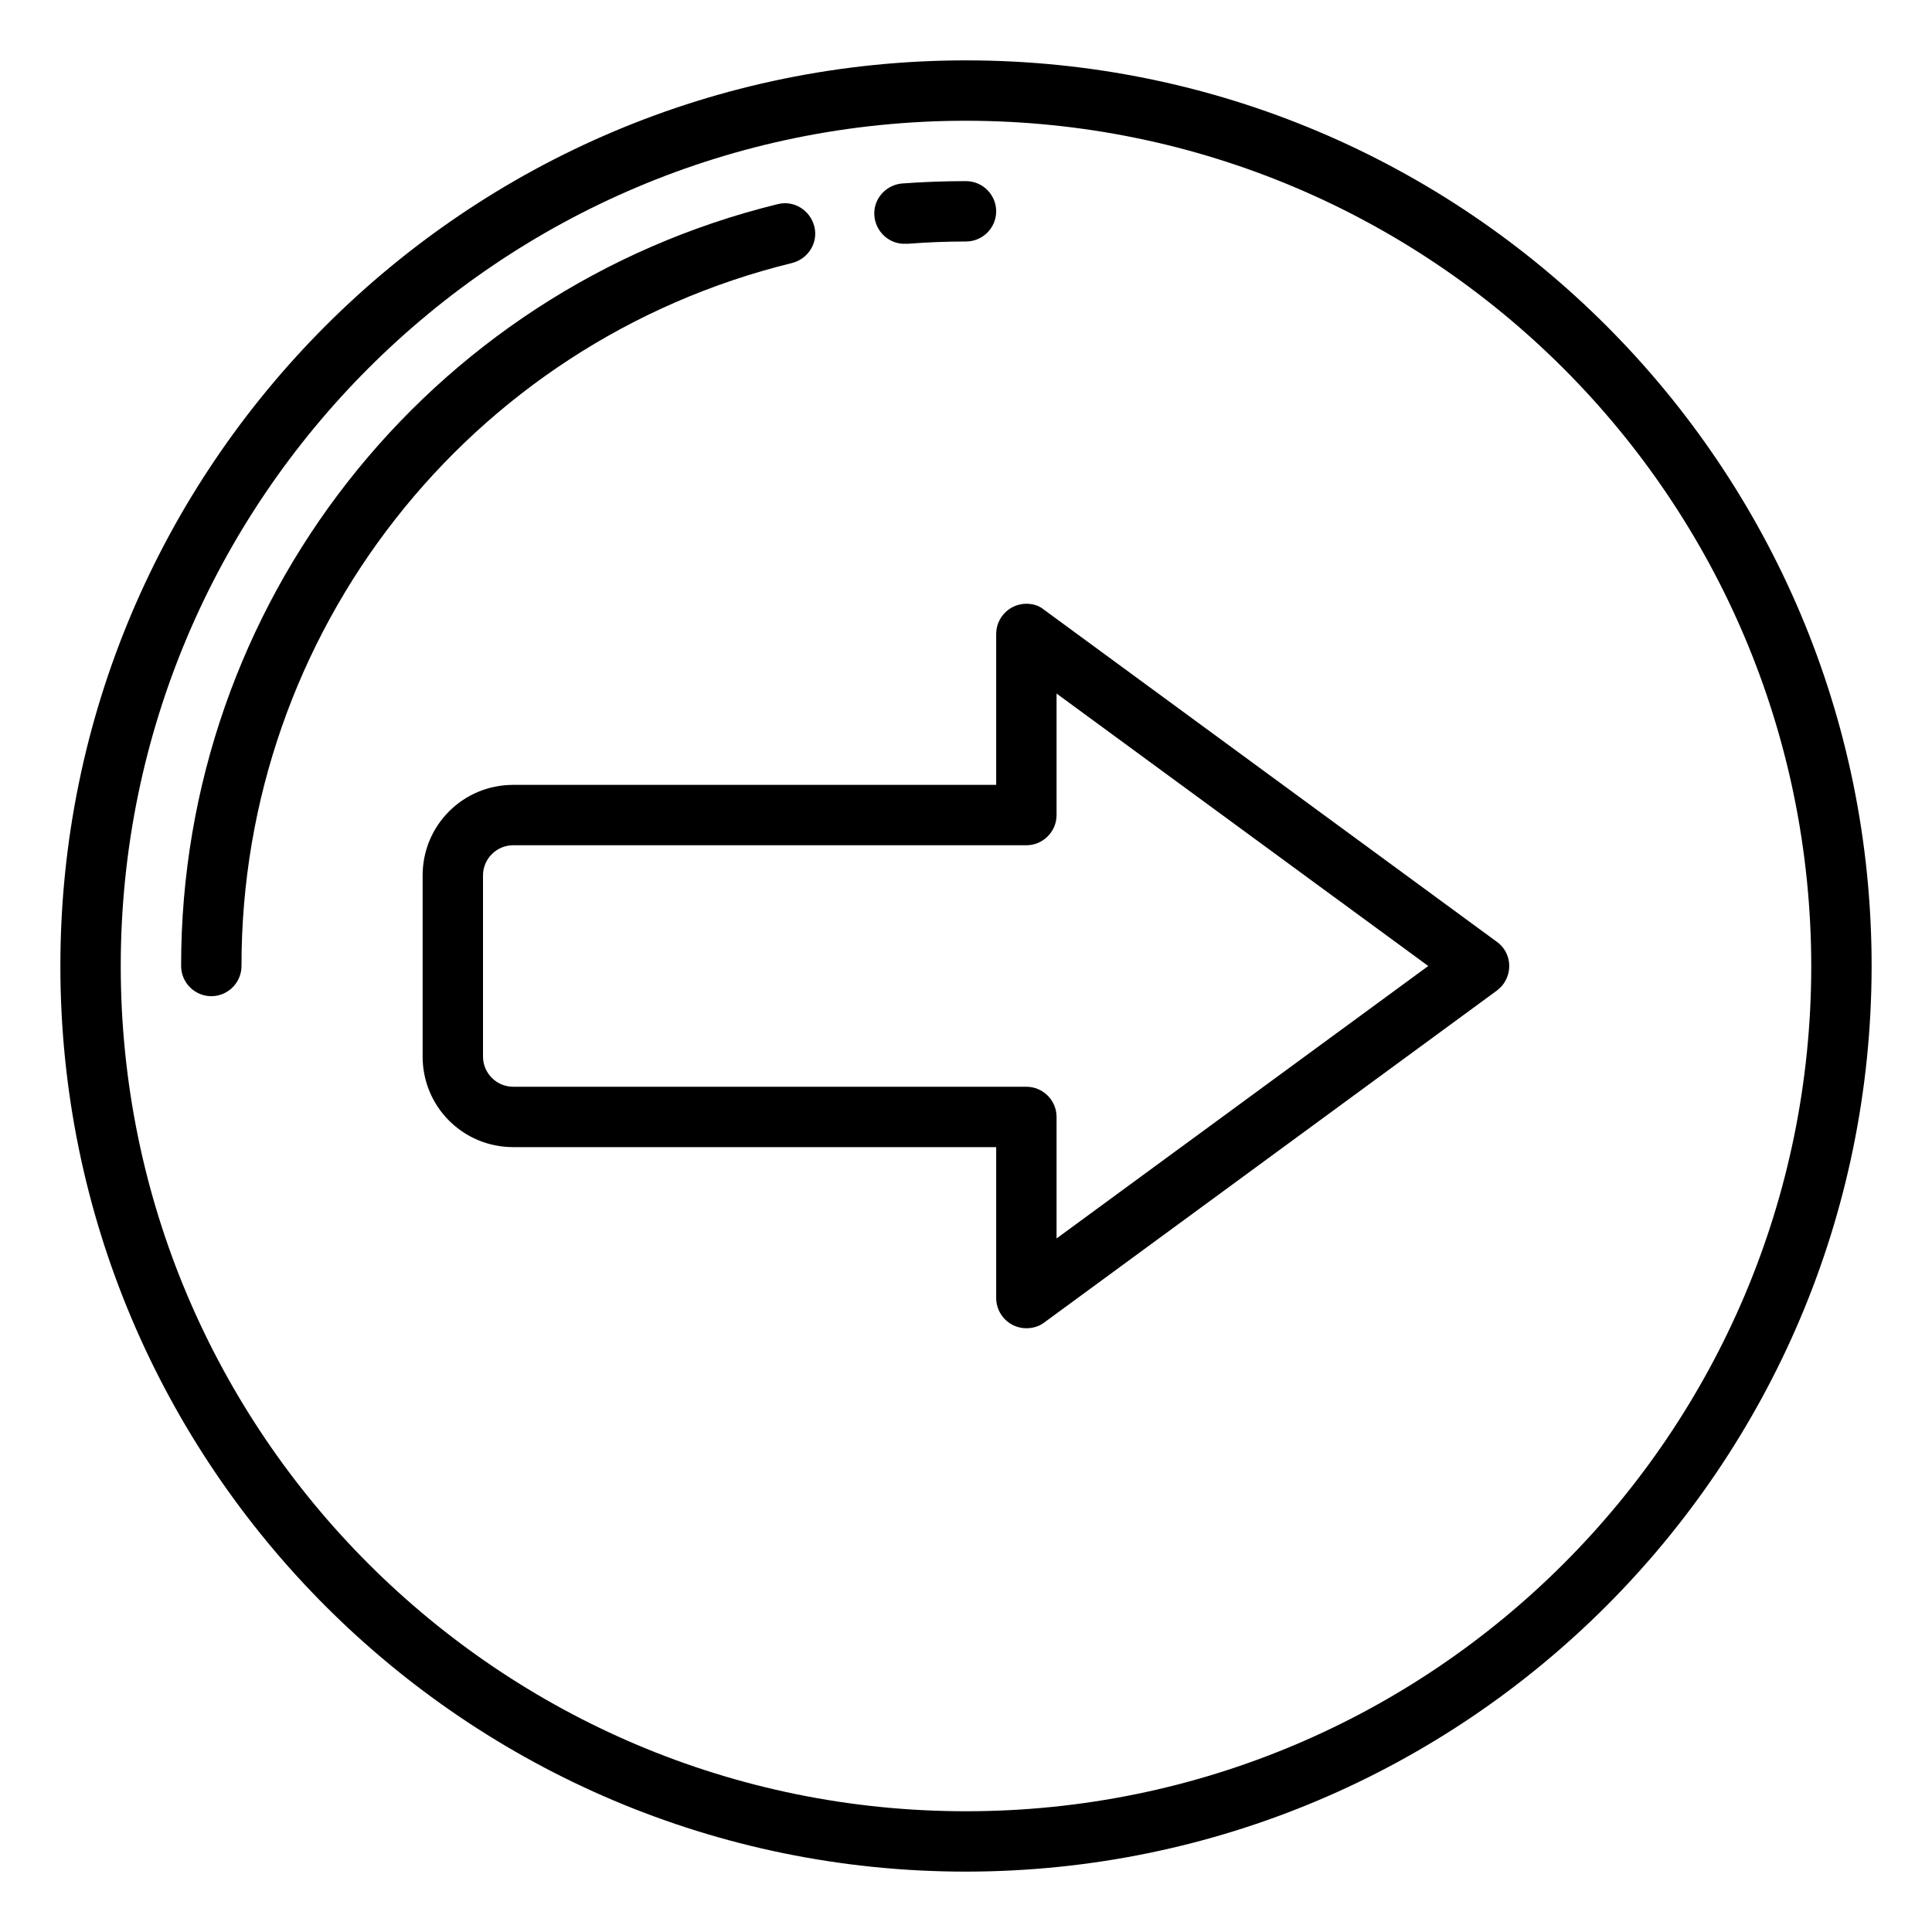 <?xml version="1.0" encoding="utf-8"?>
<!-- Generator: Adobe Illustrator 27.0.1, SVG Export Plug-In . SVG Version: 6.00 Build 0)  -->
<svg version="1.1" id="Layer_1" xmlns="http://www.w3.org/2000/svg" xmlns:xlink="http://www.w3.org/1999/xlink" x="0px" y="0px"
	 viewBox="0 0 512 512" style="enable-background:new 0 0 512 512;" xml:space="preserve">
<g id="right-arrow-direction-button-pointer">
	<path d="M256,496C123.5,496,16,388.5,16,256S123.5,16,256,16s240,107.5,240,240C495.9,388.5,388.5,495.9,256,496z M256,32
		C132.3,32,32,132.3,32,256s100.3,224,224,224s224-100.3,224-224C479.9,132.3,379.7,32.1,256,32z"/>
	<path d="M240,64.6c-4.4,0.2-8.1-3.3-8.3-7.7s3.3-8.1,7.7-8.3c5.5-0.4,11.1-0.6,16.6-0.6c4.4,0,8,3.6,8,8c0,4.4-3.6,8-8,8
		c-5.1,0-10.3,0.2-15.4,0.6L240,64.6z"/>
	<path d="M56,264c-4.4,0-8-3.6-8-8c-0.1-95.7,65.1-179.1,158.1-201.9c4.3-1.1,8.6,1.6,9.7,5.9c1.1,4.3-1.6,8.6-5.9,9.7
		C124.1,90.7,63.9,167.7,64,256C64,260.4,60.4,264,56,264z"/>
	<path d="M272,352c-4.4,0-8-3.6-8-8v-40H136c-13.3,0-24-10.7-24-24v-48c0-13.3,10.7-24,24-24h128v-40c0-4.4,3.6-8,8-8
		c1.7,0,3.4,0.5,4.7,1.6l120,88c3.6,2.6,4.3,7.6,1.7,11.2c-0.5,0.7-1.1,1.2-1.7,1.7l-120,88C275.4,351.5,273.7,352,272,352z
		 M136,224c-4.4,0-8,3.6-8,8v48c0,4.4,3.6,8,8,8h136c4.4,0,8,3.6,8,8v32.2l98.5-72.2L280,183.8V216c0,4.4-3.6,8-8,8H136z"/>
</g>
</svg>
